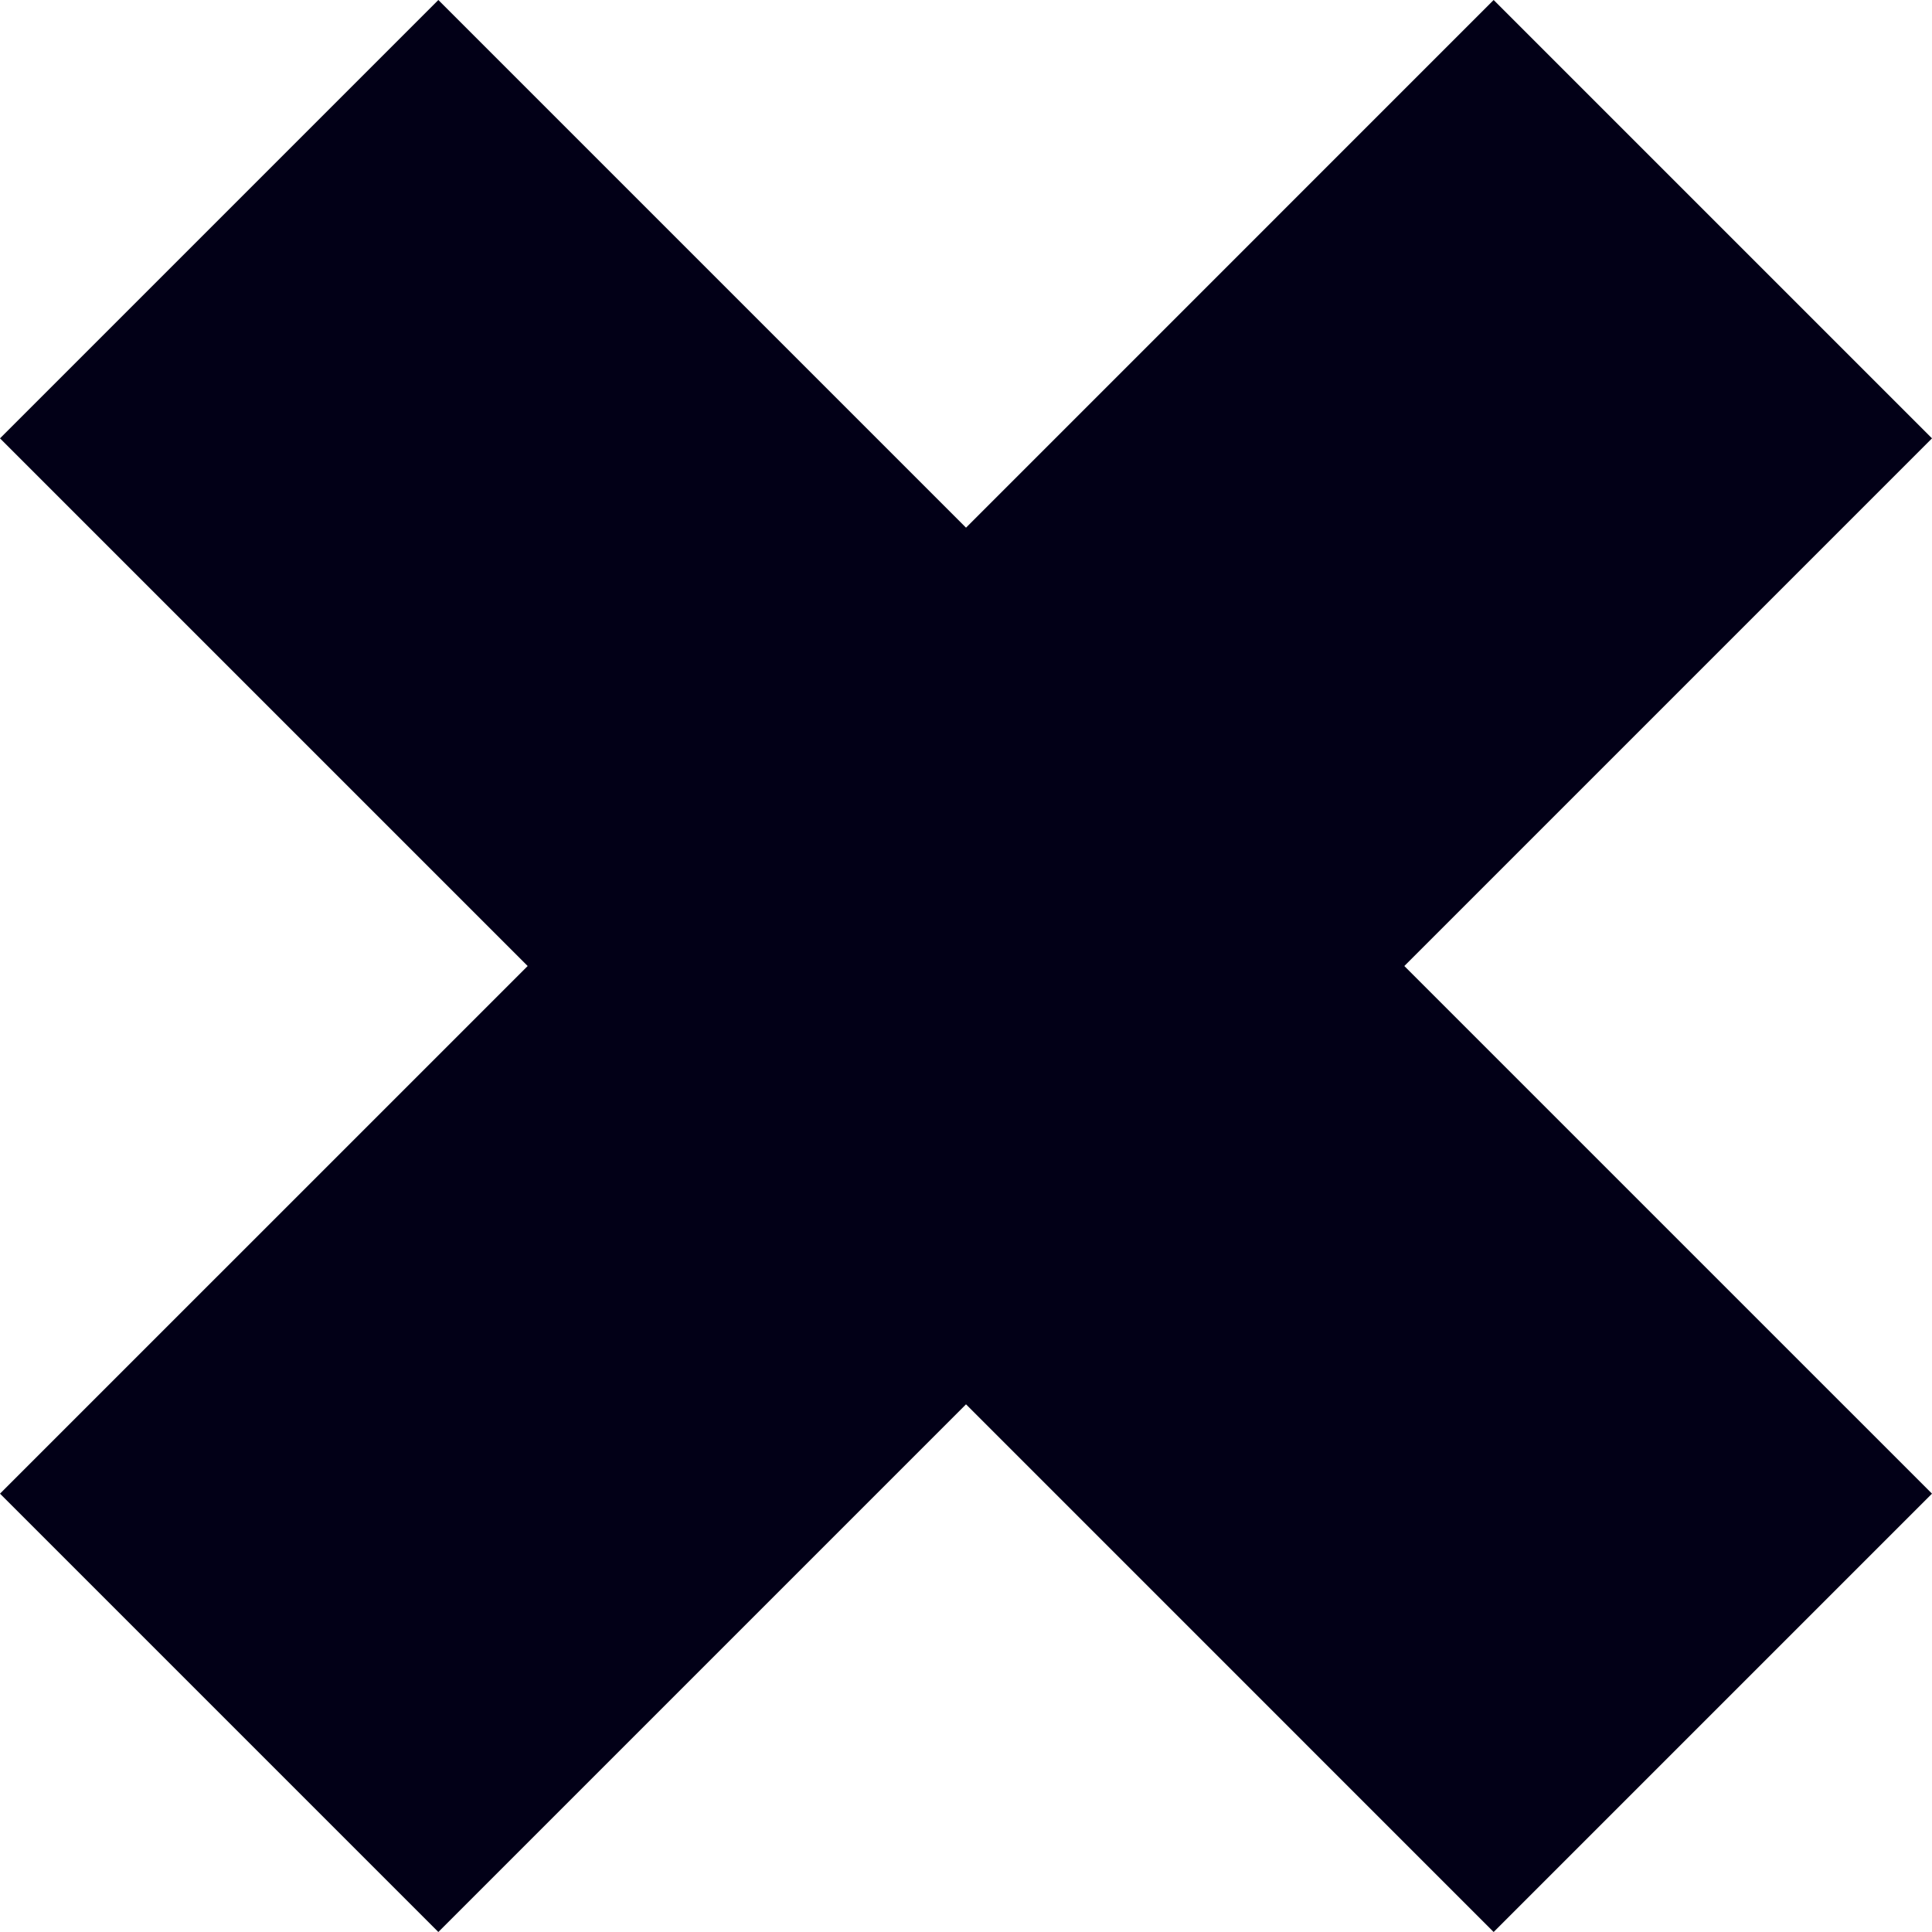 <svg xmlns="http://www.w3.org/2000/svg" width="374.287" height="374.287" viewBox="0 0 374.287 374.287"><path id="Path_231" data-name="Path 231" d="M154.328 374.287L256.554 272.06l102.22 102.227 84.92-84.92-102.226-102.221L443.695 84.92 358.775 0 256.554 102.226 154.328 0l-84.92 84.92 102.226 102.226L69.408 289.367z" transform="translate(-69.408)" fill="#020017"/></svg>